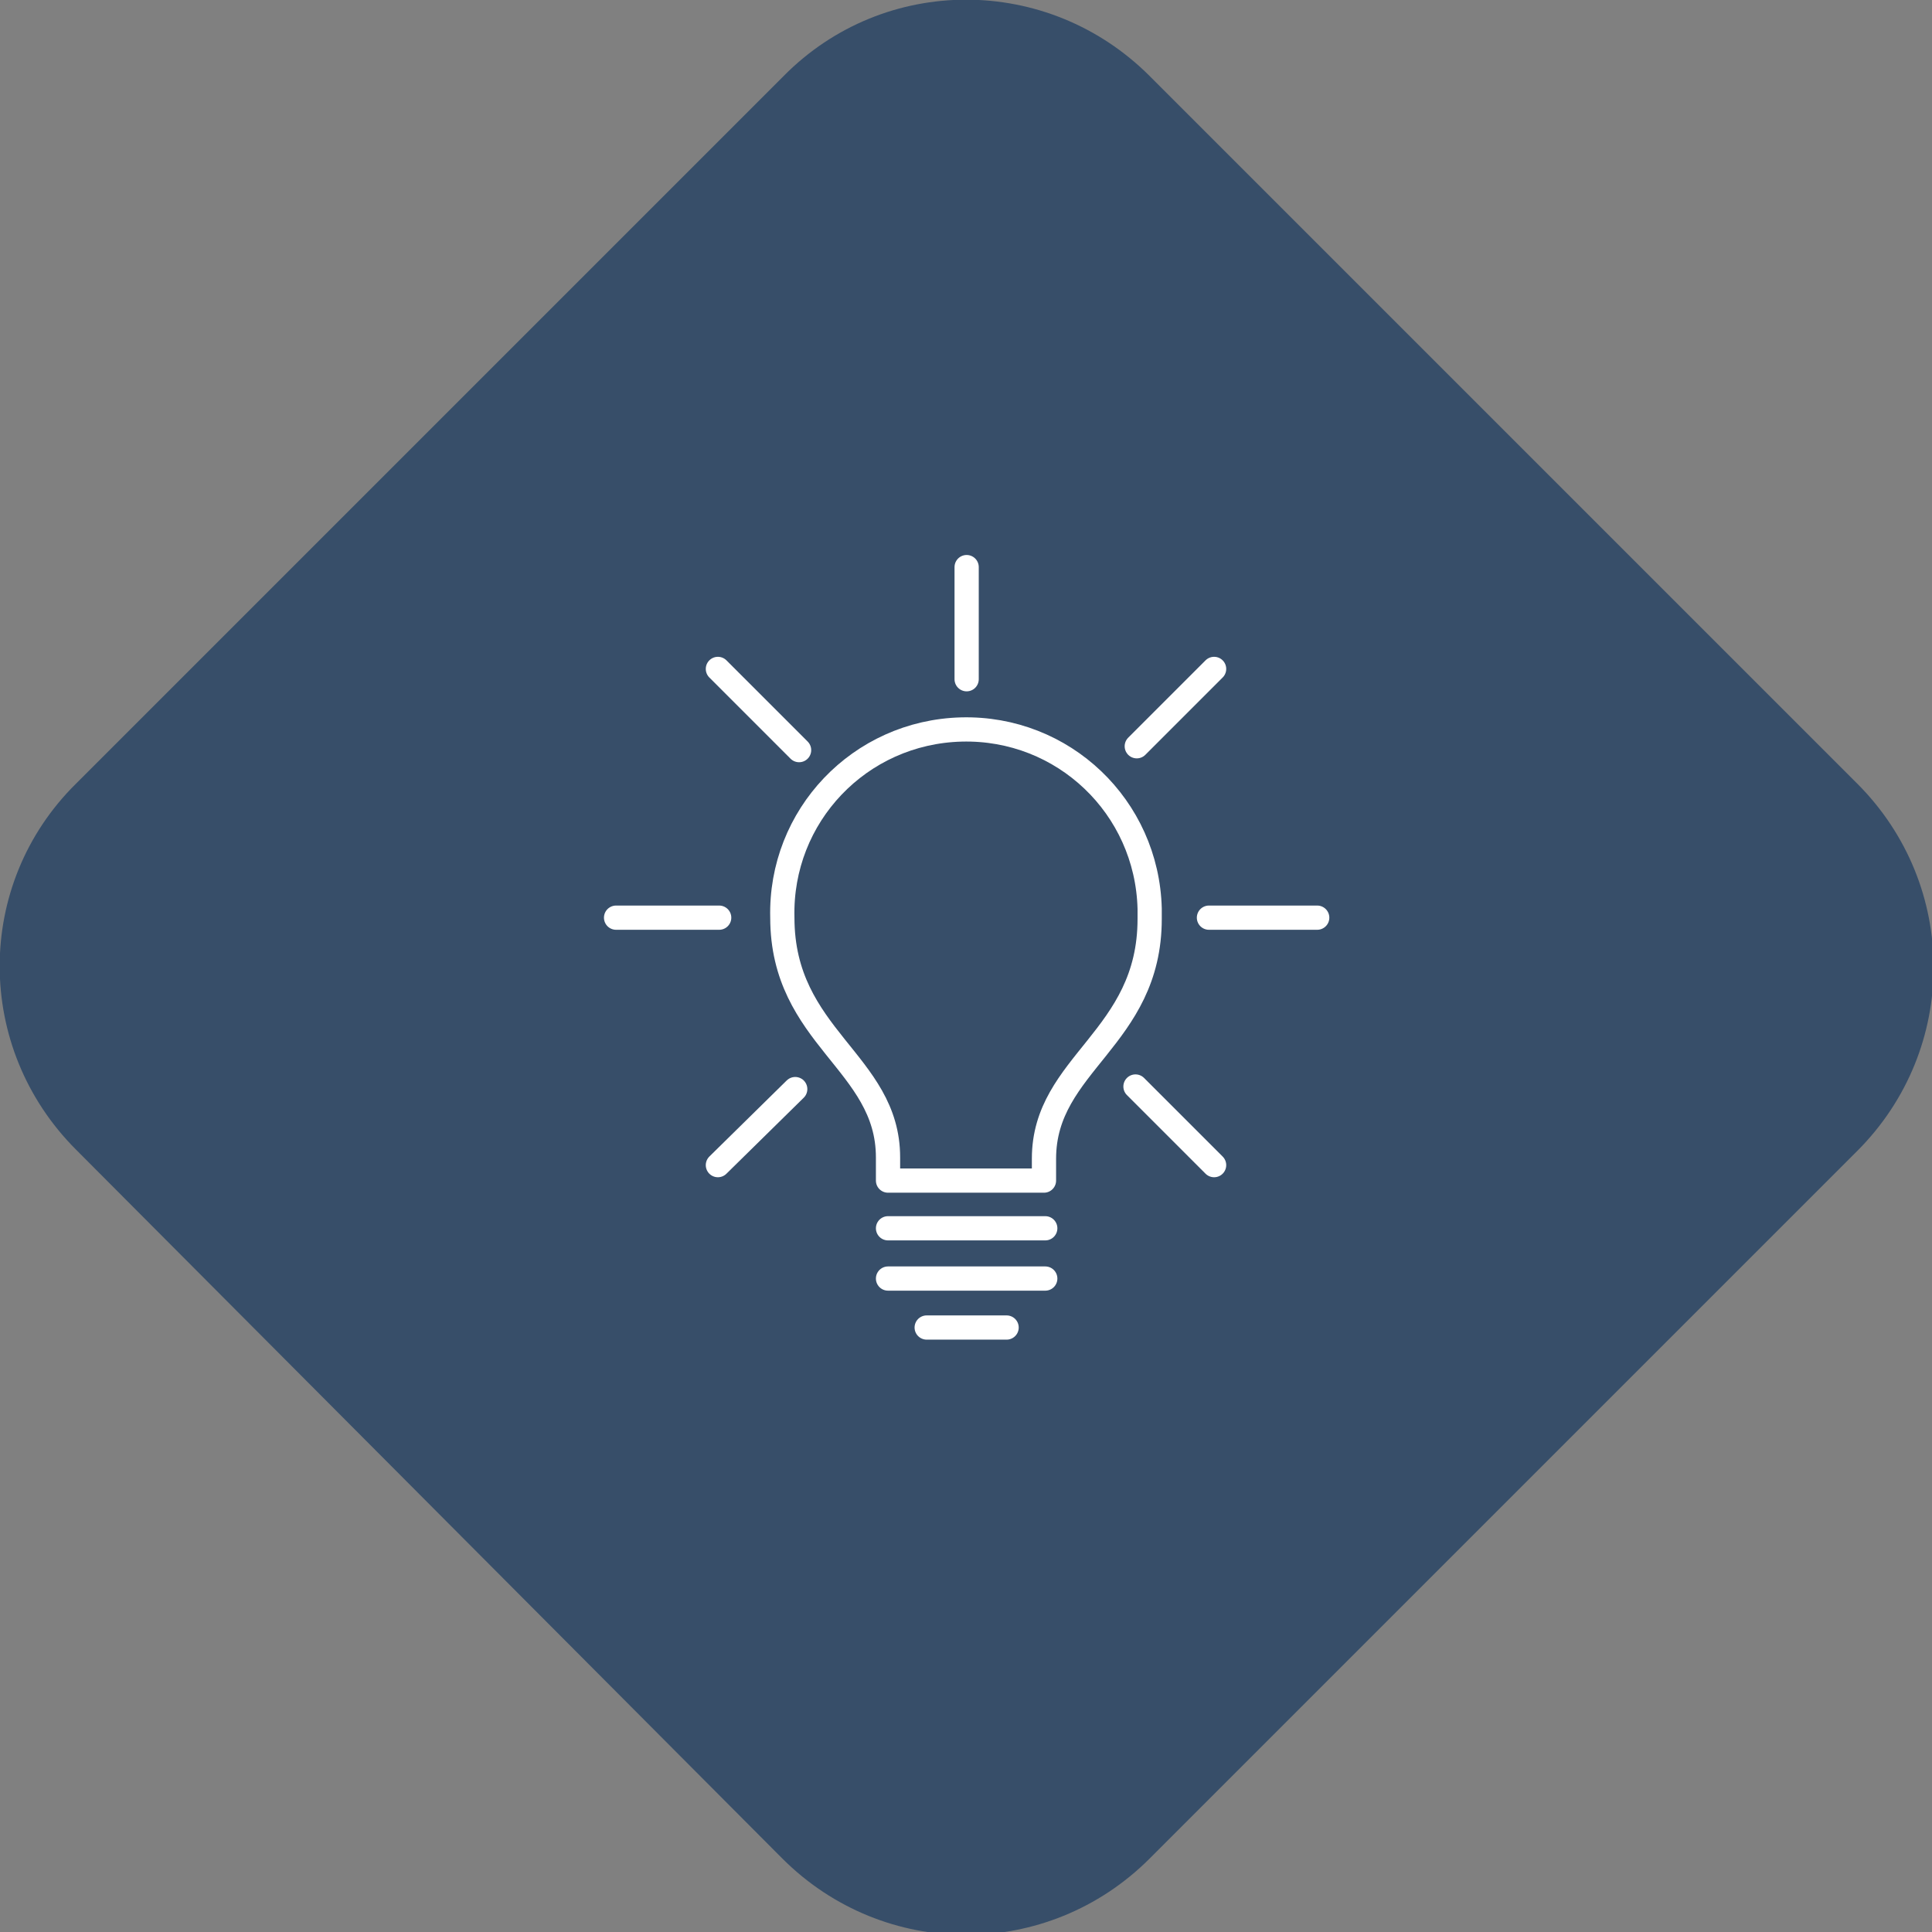 <?xml version="1.0" encoding="UTF-8"?> <svg xmlns="http://www.w3.org/2000/svg" xmlns:xlink="http://www.w3.org/1999/xlink" version="1.1" id="Layer_1" x="0px" y="0px" width="149.9px" height="149.9px" viewBox="0 0 149.9 149.9" style="enable-background:new 0 0 149.9 149.9;" xml:space="preserve"><rect x="0" y="0" width="149.9" height="149.9" fill="#808080" stroke="none"/> <style type="text/css"> .st0{fill:#374E69;} .st1{fill:none;stroke:#FFFFFF;stroke-width:1.88;stroke-linecap:round;stroke-linejoin:round;} .st2{fill:#1F5014;stroke:#FFFFFF;stroke-width:1.88;stroke-linecap:round;stroke-linejoin:round;} .st3{fill:#374E69;stroke:#FFFFFF;stroke-width:1.88;stroke-linecap:round;stroke-linejoin:round;} </style> <g id="Layer_2_1_"> <g id="Layer_1-2"> <path class="st0" d="M5.9,60.8L60.8,5.9C68.6-2,81.3-2,89.2,5.9l54.9,54.9c7.9,7.9,7.9,20.6,0,28.5l-54.9,54.9 c-7.9,7.9-20.6,7.9-28.5,0l-54.8-55C-2,81.3-2,68.6,5.9,60.8z"></path> <line class="st1" x1="102.2" y1="71.2" x2="93.8" y2="71.2"></line> <line class="st1" x1="55.8" y1="71.2" x2="47.8" y2="71.2"></line> <line class="st1" x1="94.2" y1="51.9" x2="88.2" y2="57.9"></line> <line class="st1" x1="61.7" y1="84.5" x2="55.7" y2="90.4"></line> <line class="st1" x1="75" y1="44" x2="75" y2="52.7"></line> <line class="st1" x1="88.1" y1="84.3" x2="94.2" y2="90.4"></line> <line class="st1" x1="55.7" y1="51.9" x2="62" y2="58.2"></line> <path class="st2" d="M74.5,62.2c-4.7,0-8.5,3.8-8.5,8.5"></path> <line class="st1" x1="81.1" y1="95.3" x2="68.9" y2="95.3"></line> <line class="st1" x1="81.1" y1="99.2" x2="68.9" y2="99.2"></line> <path class="st3" d="M68.9,91.5v-1.7c0-7.4-8.2-9.3-8.2-18.6c-0.2-7.9,6-14.4,13.9-14.6s14.4,6,14.6,13.9c0,0.3,0,0.5,0,0.8 c0,9.3-8.2,11.2-8.2,18.6v1.7H68.9V91.5z"></path> <line class="st1" x1="78.1" y1="103" x2="71.9" y2="103"></line> </g> </g> </svg> 